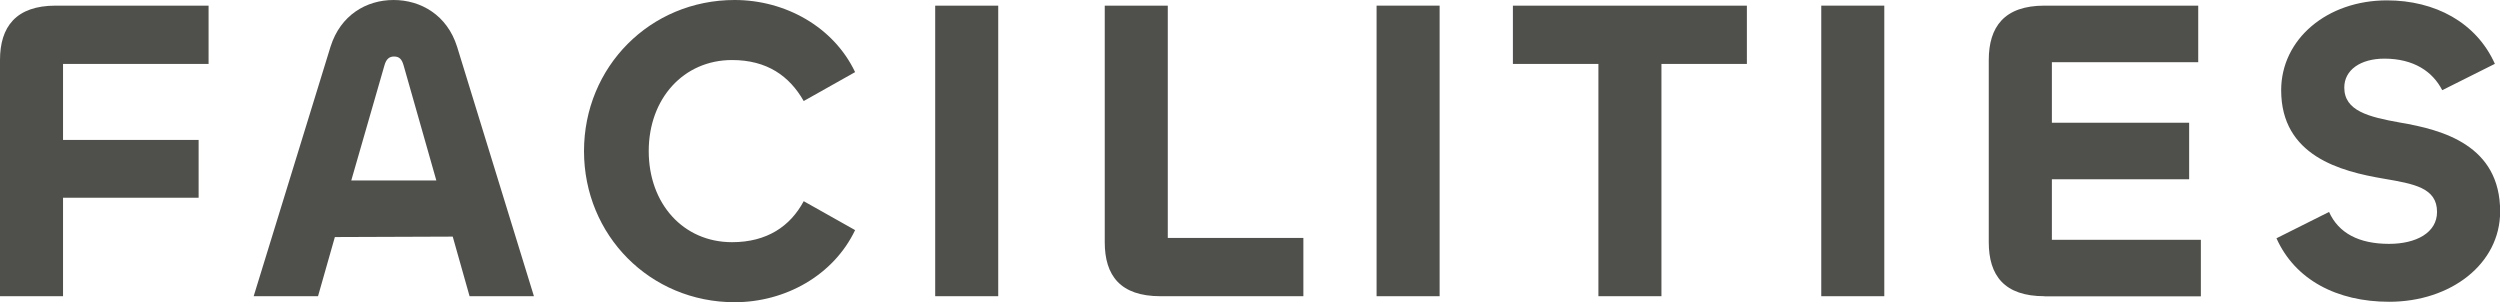 <?xml version="1.0" encoding="UTF-8"?><svg id="_レイヤー_2" xmlns="http://www.w3.org/2000/svg" viewBox="0 0 341.48 41.28"><defs><style>.cls-1{fill:#4f504b;stroke-width:0px;}</style></defs><g id="_レイヤー_1-2"><path class="cls-1" d="M0,40.46V8.2C0,3.66,2.18.77,7.61.77h20.88v7.96H8.61v10.38h18.52v7.9H8.61v13.45H0Z"/><path class="cls-1" d="M45.15,6.37c1.36-4.31,4.89-6.37,8.61-6.37s7.31,2.06,8.67,6.37l10.5,34.09h-8.79l-2.3-8.14-16.1.06-2.3,8.08h-8.79L45.15,6.37ZM47.98,24.65h11.62l-4.48-15.75c-.24-.83-.59-1.18-1.3-1.18-.65,0-1.06.35-1.3,1.18l-4.54,15.75Z"/><path class="cls-1" d="M79.77,20.64c0-11.5,9.02-20.64,20.58-20.64,6.9,0,13.51,3.66,16.45,9.85l-7.02,3.95c-1.95-3.42-5.01-5.6-9.79-5.6-6.61,0-11.38,5.25-11.38,12.44s4.72,12.44,11.38,12.44c4.78,0,7.96-2.18,9.79-5.6l7.02,3.95c-2.95,6.19-9.55,9.85-16.45,9.85-11.56,0-20.58-9.14-20.58-20.64Z"/><path class="cls-1" d="M136.35.77v39.69h-8.61V.77h8.61Z"/><path class="cls-1" d="M159.51,32.5h18.52v7.96h-19.52c-5.49,0-7.61-2.83-7.61-7.37V.77h8.61v31.73Z"/><path class="cls-1" d="M196.64.77v39.69h-8.61V.77h8.61Z"/><path class="cls-1" d="M238.62,8.73h-11.68v31.73h-8.61V8.73h-11.68V.77h31.96v7.96Z"/><path class="cls-1" d="M257.38.77v39.69h-8.61V.77h8.61Z"/><path class="cls-1" d="M279.26,40.46c-5.49,0-7.61-2.83-7.61-7.37V8.2c0-4.54,2.12-7.43,7.61-7.43h21v7.73h-19.99v8.26h18.75v7.73h-18.75v8.26h20.35v7.73h-21.35Z"/><path class="cls-1" d="M310.94,32.55l7.19-3.6c1.3,2.89,4.07,4.36,8.2,4.36,3.71,0,6.55-1.53,6.55-4.36,0-3.3-3.13-3.83-7.25-4.54-5.96-1-14.04-3.13-14.04-12.09,0-6.96,6.25-12.27,14.45-12.27,6.55,0,12.21,3.01,14.74,8.67l-7.19,3.6c-1.3-2.54-3.89-4.31-7.9-4.31-3.24,0-5.48,1.53-5.48,3.95,0,3.18,3.3,4.01,7.61,4.78,5.9,1,13.68,3.13,13.68,12.15,0,7.14-6.72,12.33-15.16,12.33-7.14,0-12.86-3.01-15.39-8.67Z"/></g></svg>